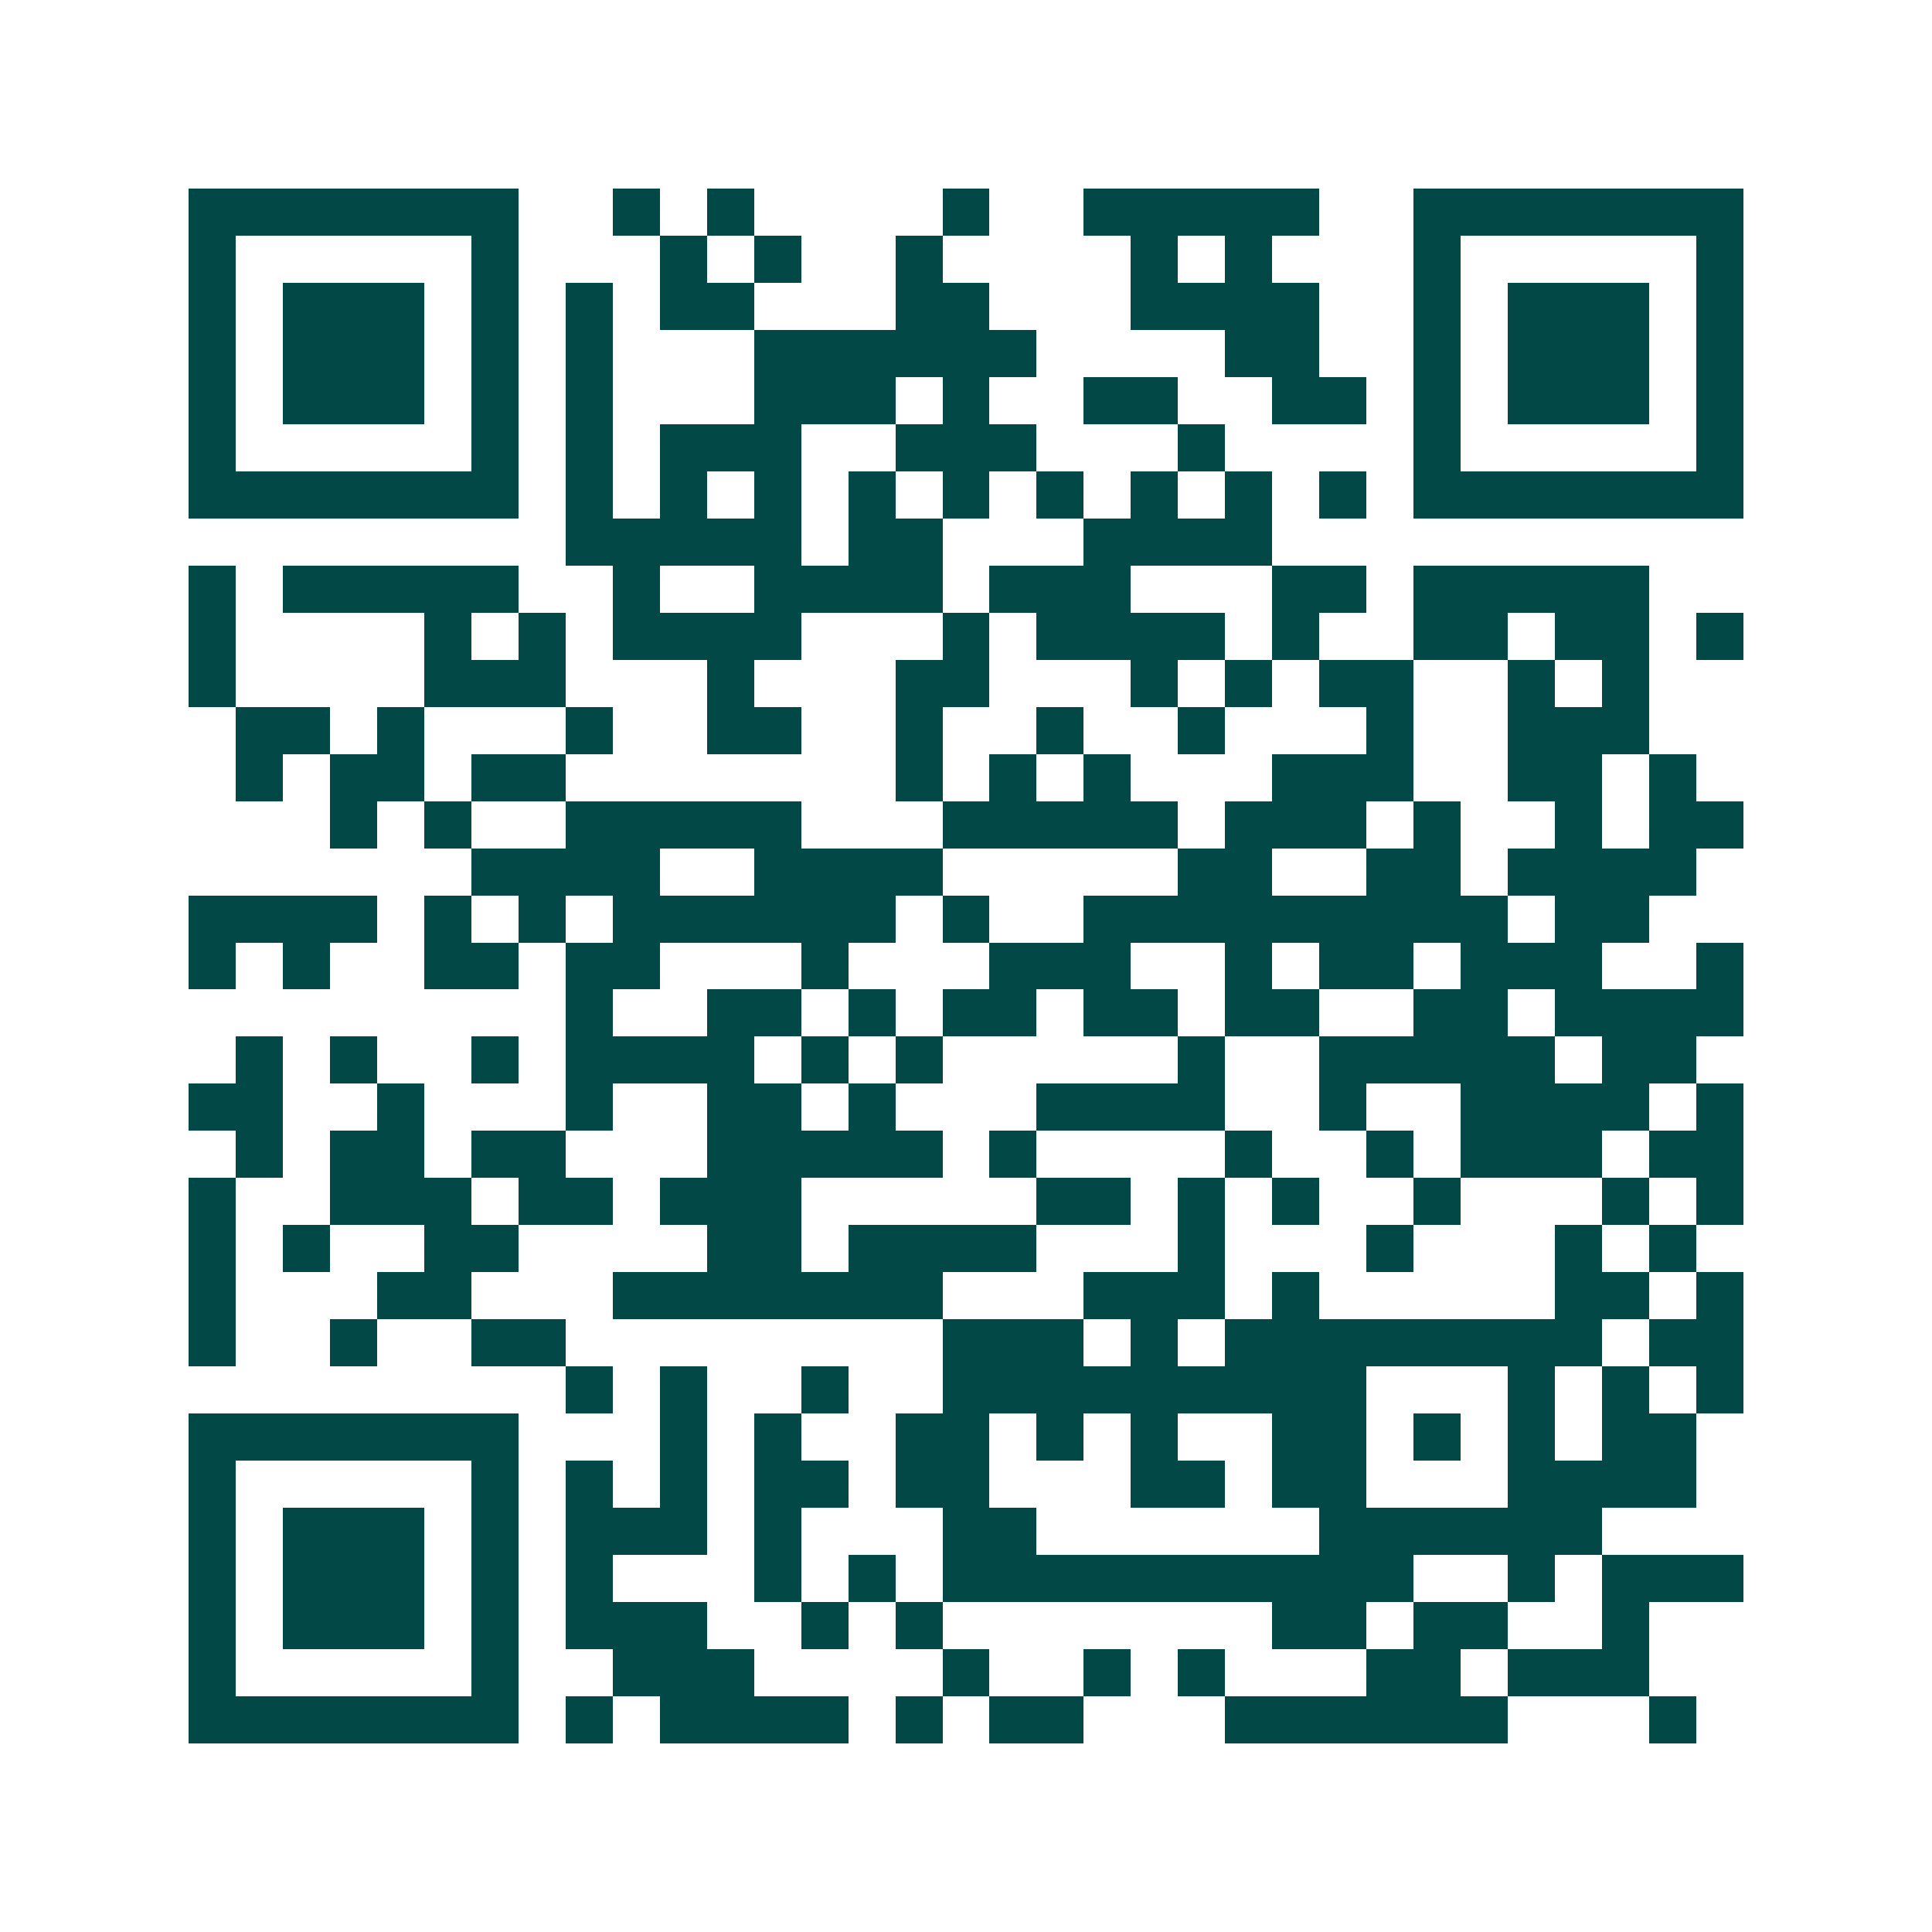 <svg xmlns="http://www.w3.org/2000/svg" width="200" height="200" viewBox="0 0 41 41" shape-rendering="crispEdges"><path fill="#ffffff" d="M0 0h41v41H0z"/><path stroke="#014847" d="M4 4.5h7m2 0h1m1 0h1m4 0h1m2 0h5m2 0h7M4 5.5h1m5 0h1m3 0h1m1 0h1m2 0h1m4 0h1m1 0h1m3 0h1m5 0h1M4 6.5h1m1 0h3m1 0h1m1 0h1m1 0h2m3 0h2m3 0h4m2 0h1m1 0h3m1 0h1M4 7.5h1m1 0h3m1 0h1m1 0h1m3 0h6m4 0h2m2 0h1m1 0h3m1 0h1M4 8.5h1m1 0h3m1 0h1m1 0h1m3 0h3m1 0h1m2 0h2m2 0h2m1 0h1m1 0h3m1 0h1M4 9.5h1m5 0h1m1 0h1m1 0h3m2 0h3m3 0h1m4 0h1m5 0h1M4 10.5h7m1 0h1m1 0h1m1 0h1m1 0h1m1 0h1m1 0h1m1 0h1m1 0h1m1 0h1m1 0h7M12 11.5h5m1 0h2m3 0h4M4 12.5h1m1 0h5m2 0h1m2 0h4m1 0h3m3 0h2m1 0h5M4 13.5h1m4 0h1m1 0h1m1 0h4m3 0h1m1 0h4m1 0h1m2 0h2m1 0h2m1 0h1M4 14.5h1m4 0h3m3 0h1m3 0h2m3 0h1m1 0h1m1 0h2m2 0h1m1 0h1M5 15.5h2m1 0h1m3 0h1m2 0h2m2 0h1m2 0h1m2 0h1m3 0h1m2 0h3M5 16.5h1m1 0h2m1 0h2m7 0h1m1 0h1m1 0h1m3 0h3m2 0h2m1 0h1M7 17.5h1m1 0h1m2 0h5m3 0h5m1 0h3m1 0h1m2 0h1m1 0h2M10 18.5h4m2 0h4m5 0h2m2 0h2m1 0h4M4 19.5h4m1 0h1m1 0h1m1 0h6m1 0h1m2 0h9m1 0h2M4 20.5h1m1 0h1m2 0h2m1 0h2m3 0h1m3 0h3m2 0h1m1 0h2m1 0h3m2 0h1M12 21.5h1m2 0h2m1 0h1m1 0h2m1 0h2m1 0h2m2 0h2m1 0h4M5 22.5h1m1 0h1m2 0h1m1 0h4m1 0h1m1 0h1m5 0h1m2 0h5m1 0h2M4 23.5h2m2 0h1m3 0h1m2 0h2m1 0h1m3 0h4m2 0h1m2 0h4m1 0h1M5 24.5h1m1 0h2m1 0h2m3 0h5m1 0h1m4 0h1m2 0h1m1 0h3m1 0h2M4 25.5h1m2 0h3m1 0h2m1 0h3m5 0h2m1 0h1m1 0h1m2 0h1m3 0h1m1 0h1M4 26.5h1m1 0h1m2 0h2m4 0h2m1 0h4m3 0h1m3 0h1m3 0h1m1 0h1M4 27.5h1m3 0h2m3 0h7m3 0h3m1 0h1m5 0h2m1 0h1M4 28.5h1m2 0h1m2 0h2m8 0h3m1 0h1m1 0h8m1 0h2M12 29.5h1m1 0h1m2 0h1m2 0h9m3 0h1m1 0h1m1 0h1M4 30.5h7m3 0h1m1 0h1m2 0h2m1 0h1m1 0h1m2 0h2m1 0h1m1 0h1m1 0h2M4 31.5h1m5 0h1m1 0h1m1 0h1m1 0h2m1 0h2m3 0h2m1 0h2m3 0h4M4 32.5h1m1 0h3m1 0h1m1 0h3m1 0h1m3 0h2m6 0h6M4 33.5h1m1 0h3m1 0h1m1 0h1m3 0h1m1 0h1m1 0h10m2 0h1m1 0h3M4 34.5h1m1 0h3m1 0h1m1 0h3m2 0h1m1 0h1m7 0h2m1 0h2m2 0h1M4 35.5h1m5 0h1m2 0h3m4 0h1m2 0h1m1 0h1m3 0h2m1 0h3M4 36.5h7m1 0h1m1 0h4m1 0h1m1 0h2m3 0h6m3 0h1"/></svg>

